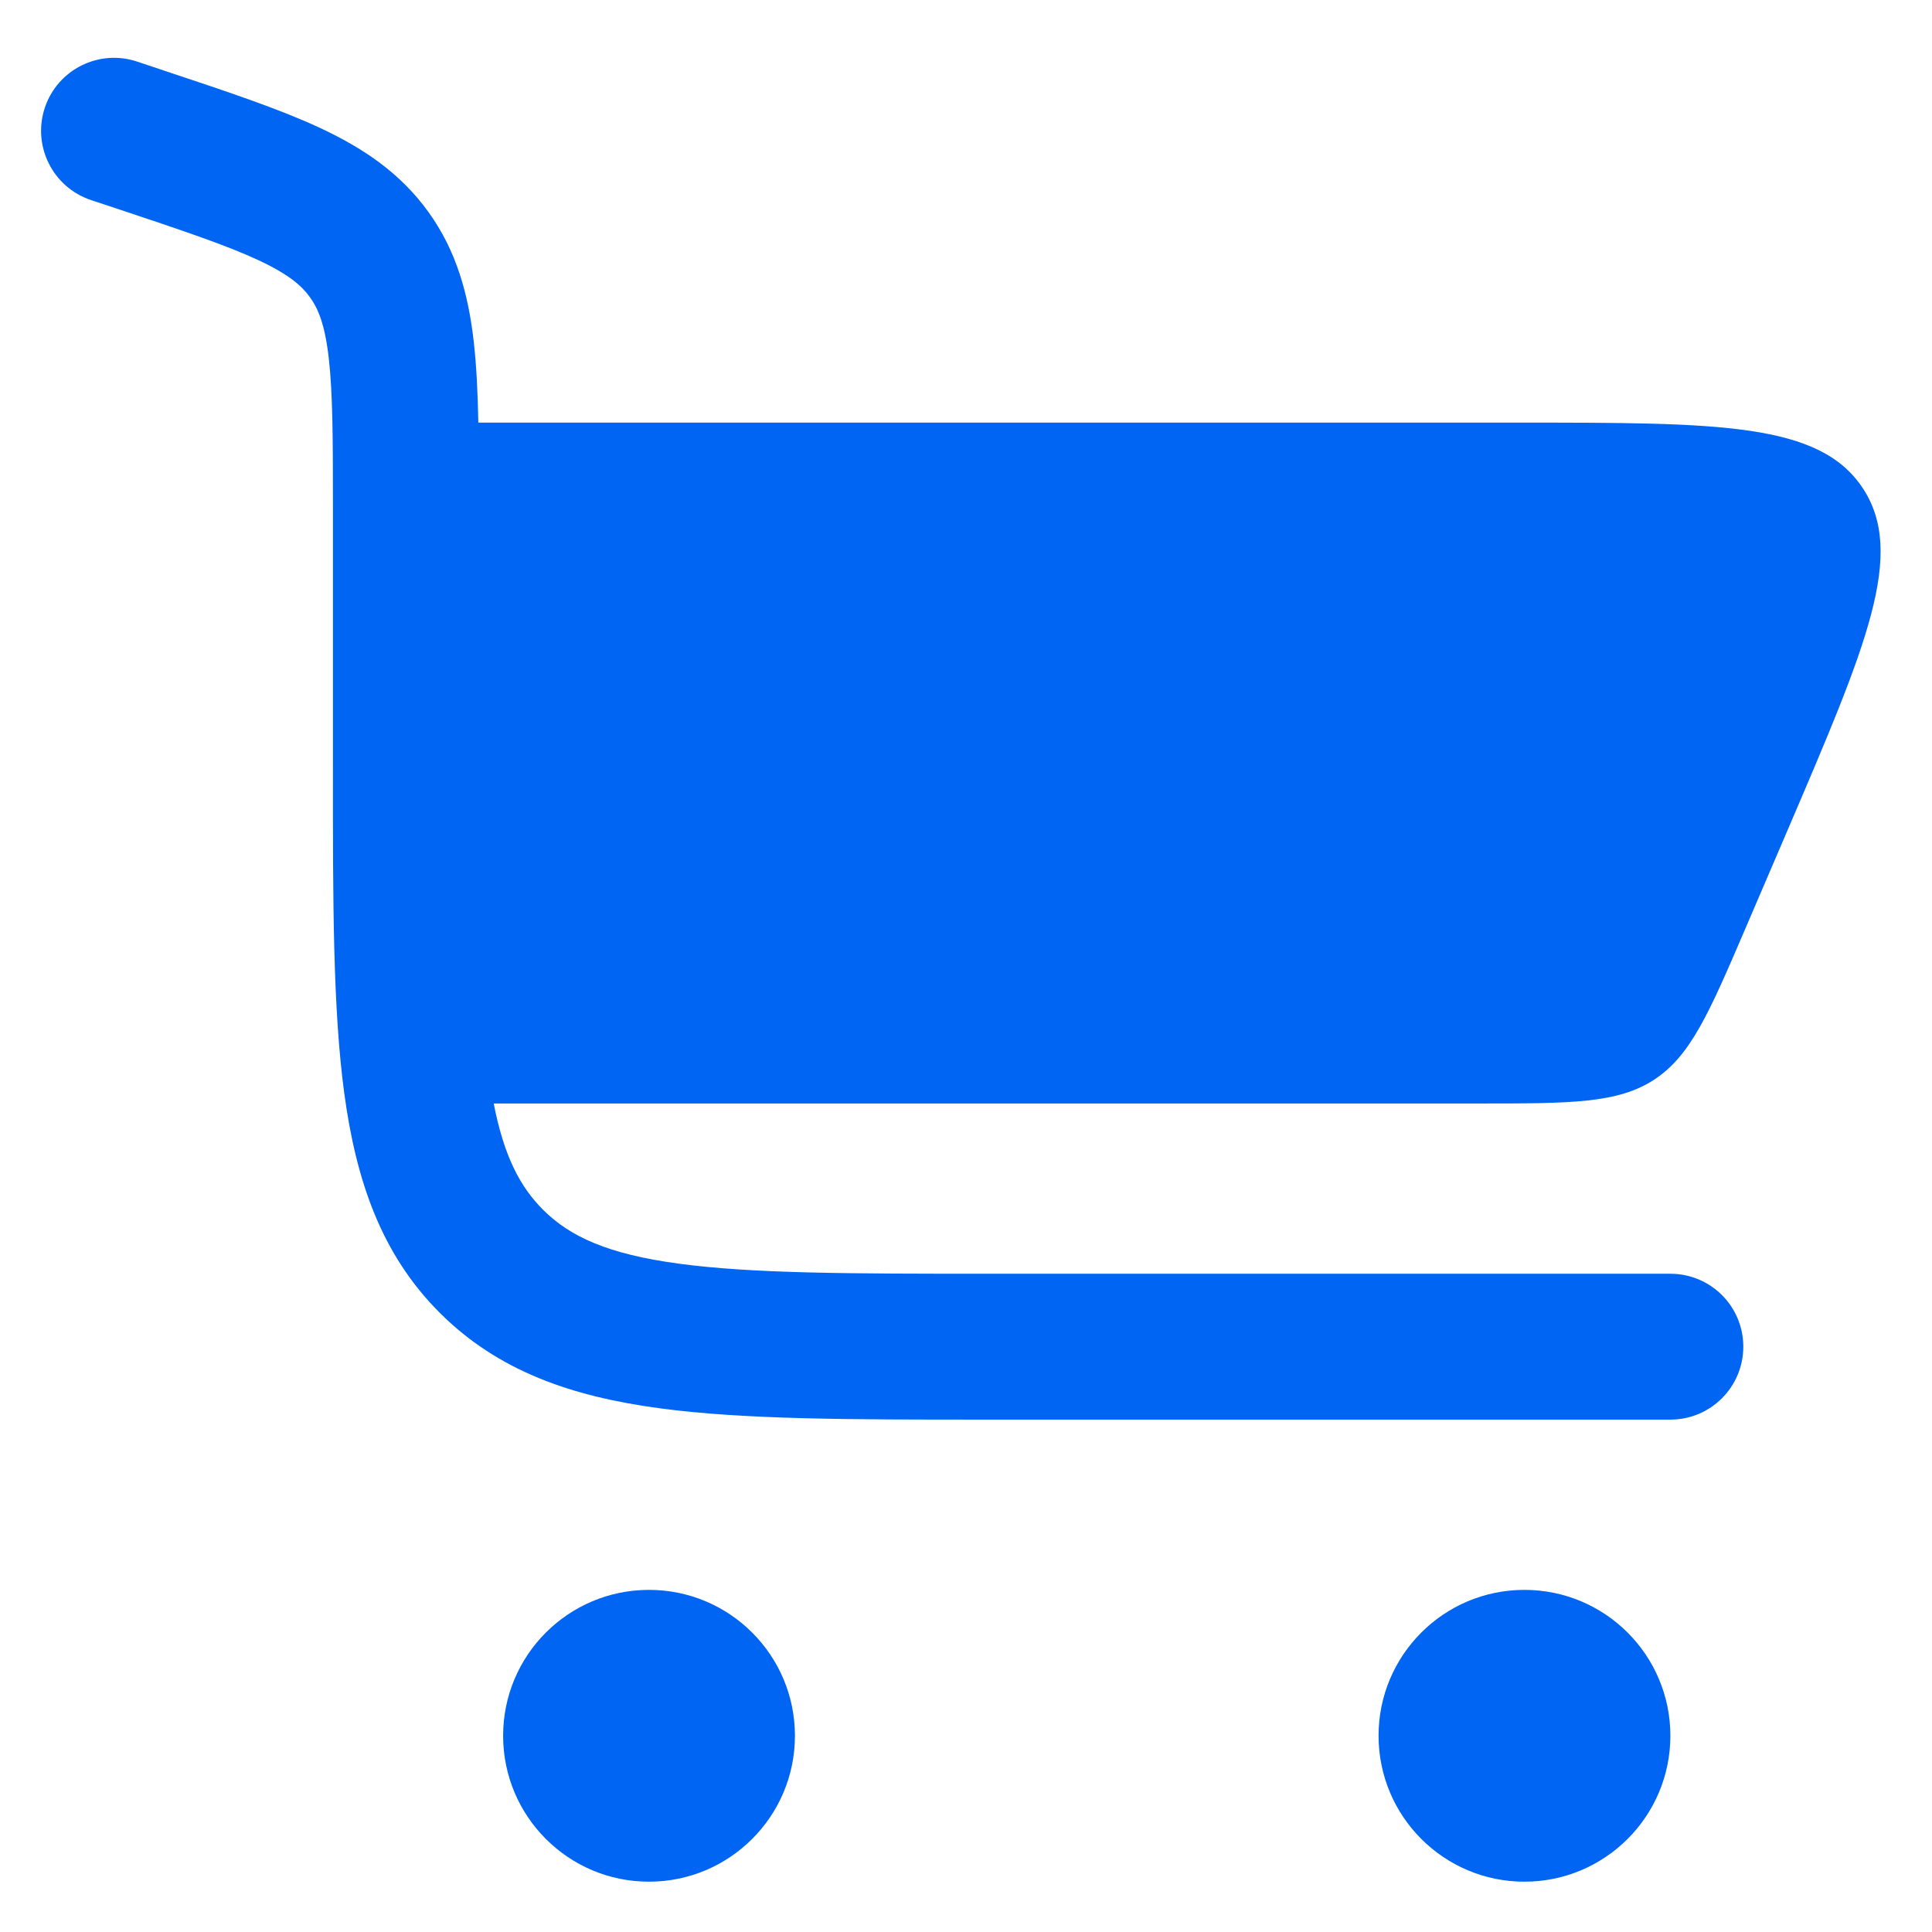 <svg width="24" height="24" viewBox="0 0 24 24" fill="none" xmlns="http://www.w3.org/2000/svg">
<path d="M1.703 0.765C1.229 0.607 0.715 0.863 0.557 1.338C0.399 1.813 0.655 2.326 1.13 2.485L1.45 2.591C2.268 2.864 2.808 3.045 3.206 3.23C3.583 3.406 3.746 3.547 3.85 3.692C3.955 3.837 4.037 4.036 4.084 4.449C4.134 4.885 4.136 5.455 4.136 6.317L4.136 9.545C4.135 11.198 4.135 12.53 4.276 13.577C4.423 14.665 4.735 15.581 5.463 16.308C6.19 17.035 7.106 17.348 8.193 17.494C9.241 17.635 10.573 17.635 12.225 17.635H20.75C21.251 17.635 21.656 17.229 21.656 16.729C21.656 16.228 21.251 15.823 20.75 15.823H12.292C10.557 15.823 9.348 15.821 8.435 15.698C7.548 15.579 7.079 15.361 6.744 15.026C6.46 14.742 6.26 14.36 6.133 13.708H18.36C19.519 13.708 20.099 13.708 20.553 13.409C21.007 13.109 21.235 12.577 21.692 11.511L22.21 10.303C23.188 8.02 23.677 6.879 23.14 6.064C22.602 5.25 21.361 5.25 18.878 5.25H5.942C5.935 4.878 5.919 4.543 5.885 4.243C5.818 3.658 5.673 3.12 5.321 2.632C4.969 2.144 4.505 1.836 3.971 1.587C3.468 1.353 2.828 1.14 2.071 0.888L1.703 0.765Z" fill="#0065F2"/>
<path d="M8.062 19.75C9.063 19.75 9.875 20.561 9.875 21.562C9.875 22.563 9.063 23.375 8.062 23.375C7.061 23.375 6.25 22.563 6.25 21.562C6.25 20.561 7.061 19.75 8.062 19.75Z" fill="#0065F2"/>
<path d="M18.937 19.75C19.938 19.75 20.75 20.561 20.75 21.562C20.75 22.563 19.938 23.375 18.937 23.375C17.936 23.375 17.125 22.563 17.125 21.562C17.125 20.561 17.936 19.75 18.937 19.75Z" fill="#0065F2"/>
</svg>
